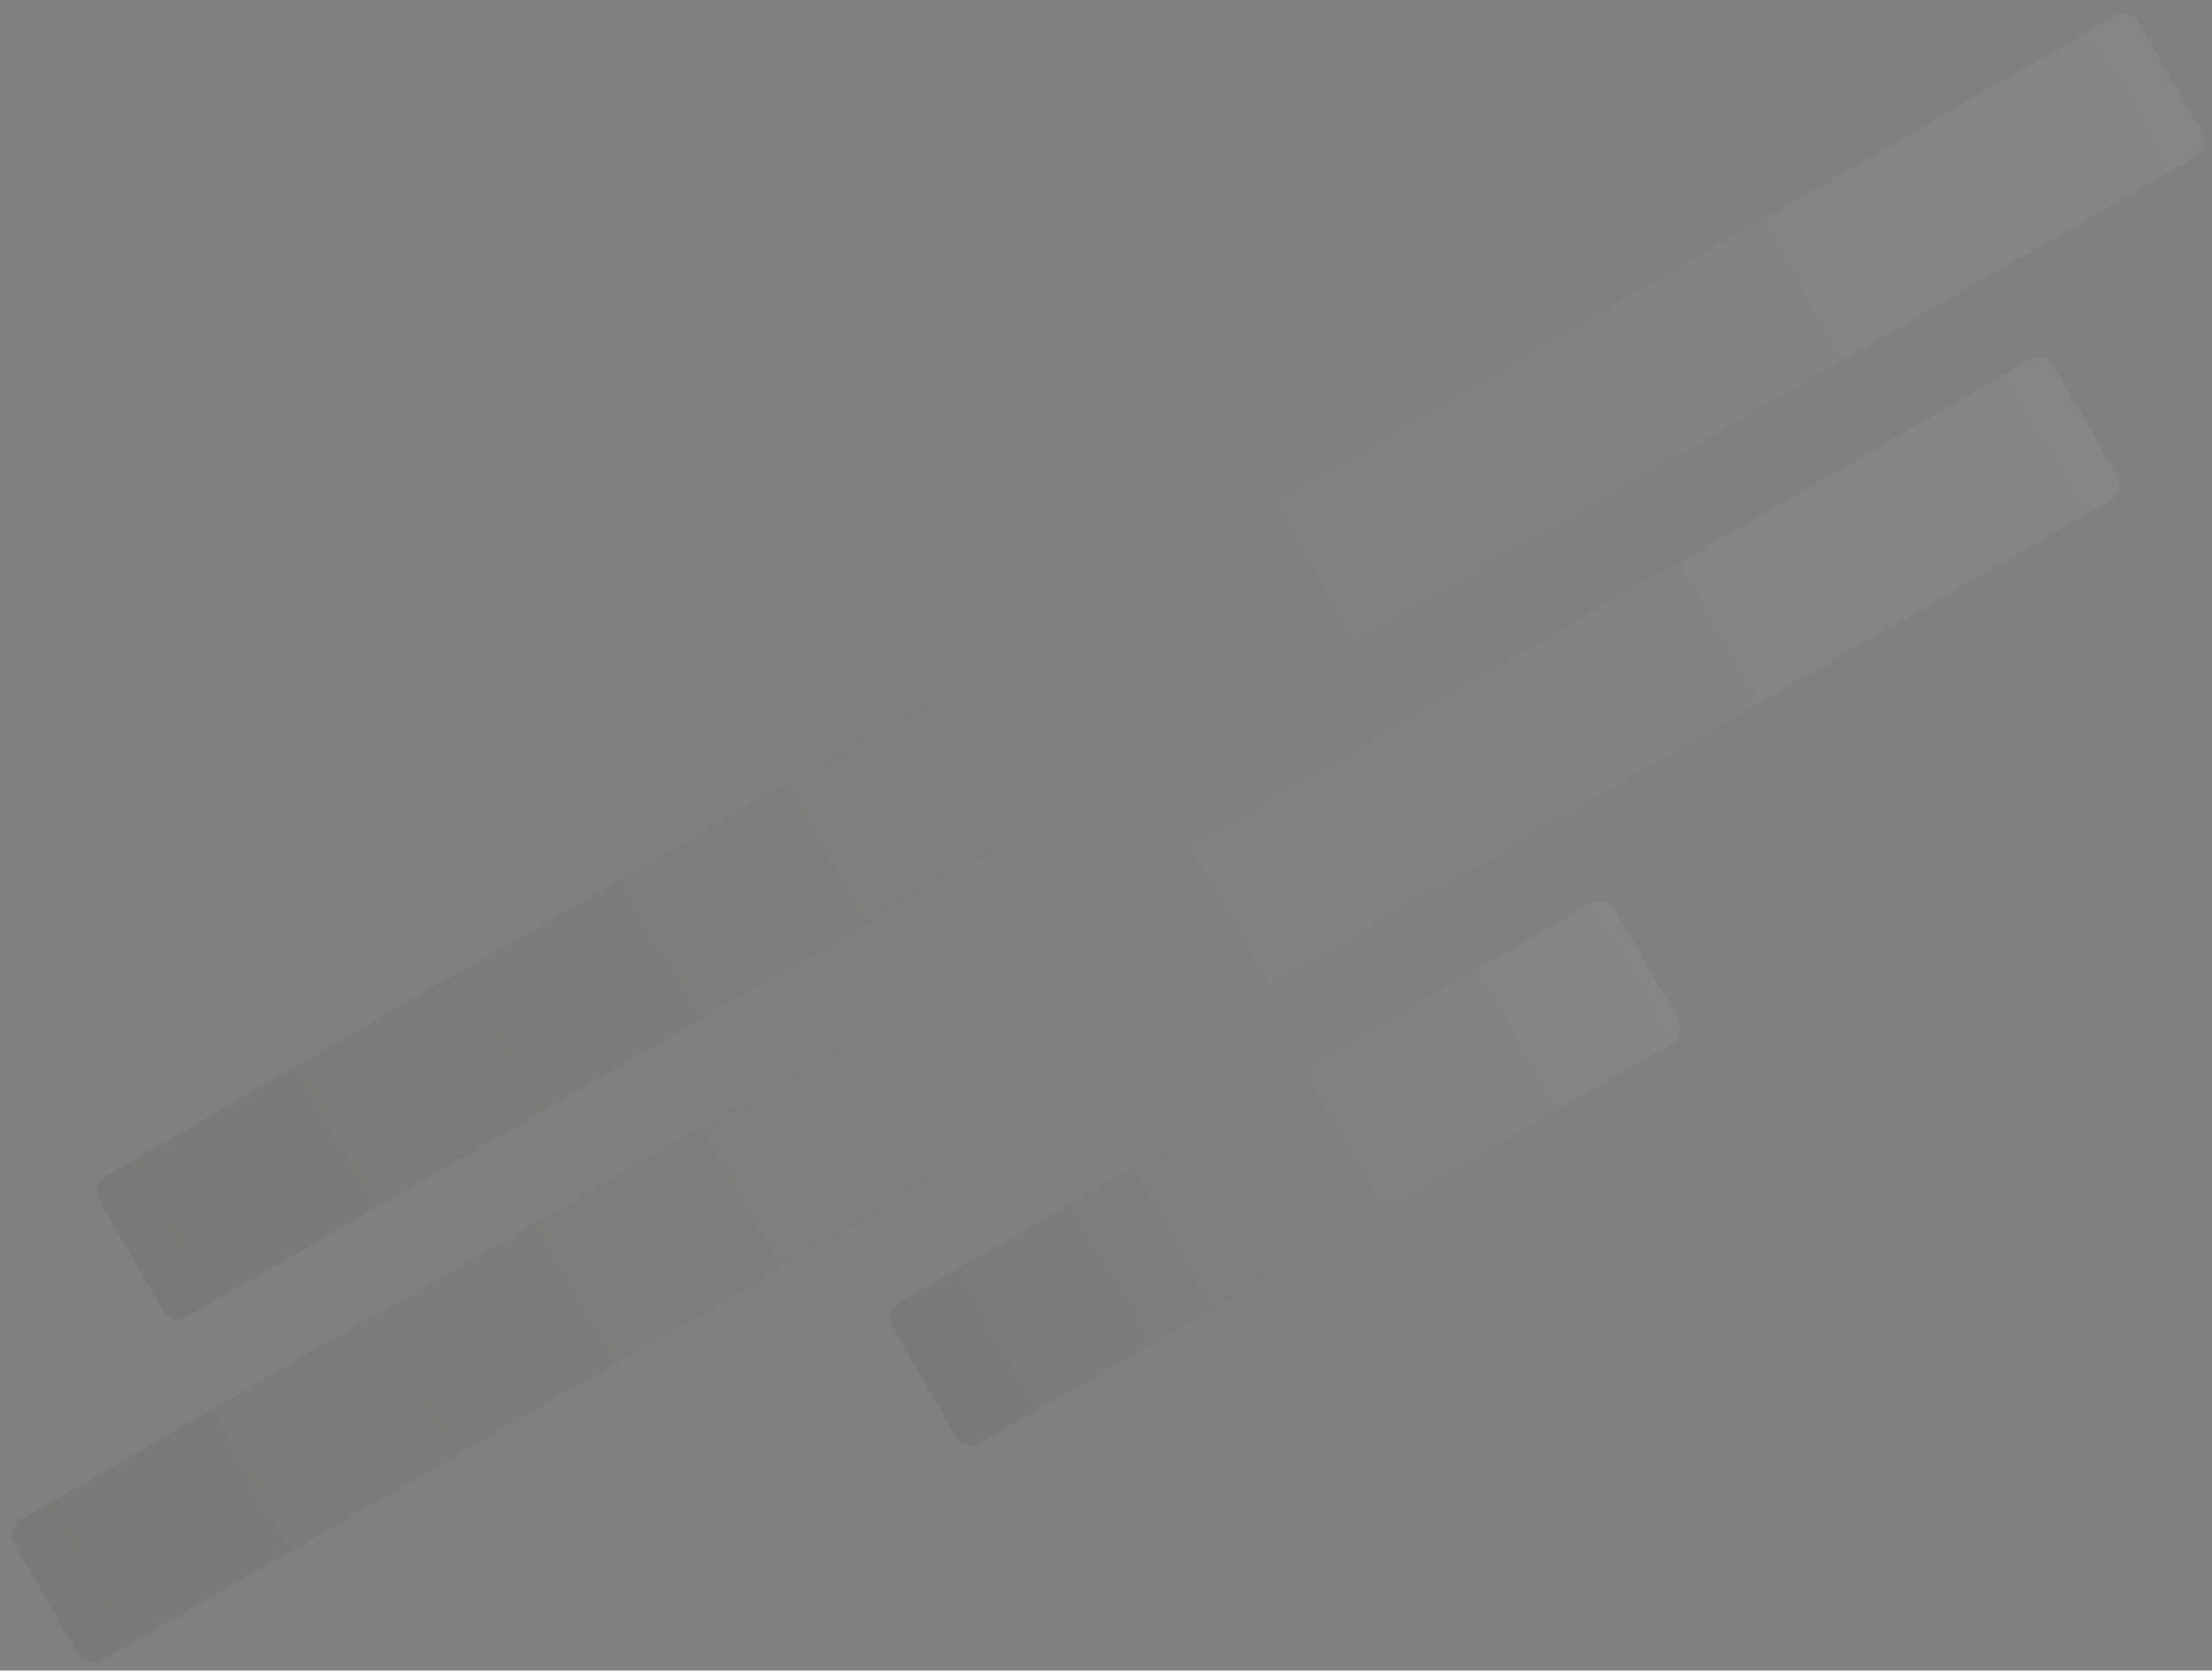 <svg xmlns="http://www.w3.org/2000/svg" width="249" height="188" viewBox="0 0 249 188" fill="none"><rect x="0" y="0" width="249" height="188" fill="#808080" stroke="none"/><path d="M237.998 1.825C238.955 1.273 240.178 1.601 240.73 2.557L247.863 14.911C248.415 15.867 248.087 17.09 247.131 17.643L21.034 148.18C20.078 148.732 18.854 148.404 18.302 147.448L11.17 135.094C10.617 134.138 10.945 132.914 11.902 132.362L237.998 1.825Z" fill="url(#paint0_linear_8749_1155)" fill-opacity="0.05"></path><path d="M228.455 40.487C229.412 39.935 230.635 40.263 231.188 41.22L238.32 53.573C238.872 54.53 238.544 55.753 237.588 56.305L11.491 186.842C10.535 187.394 9.311 187.067 8.759 186.11L1.627 173.757C1.075 172.8 1.402 171.577 2.359 171.024L228.455 40.487Z" fill="url(#paint1_linear_8749_1155)" fill-opacity="0.05"></path><path d="M179.061 101.643C180.018 101.091 181.241 101.419 181.793 102.375L188.925 114.729C189.478 115.685 189.15 116.908 188.193 117.461L110.326 162.418C109.369 162.97 108.146 162.642 107.594 161.686L100.461 149.332C99.909 148.376 100.237 147.152 101.193 146.6L179.061 101.643Z" fill="url(#paint2_linear_8749_1155)" fill-opacity="0.05"></path><defs><linearGradient id="paint0_linear_8749_1155" x1="244.297" y1="8.734" x2="14.736" y2="141.271" gradientUnits="userSpaceOnUse"><stop stop-color="white"></stop><stop offset="1" stop-color="#050504"></stop><stop offset="1" stop-color="white" stop-opacity="0"></stop></linearGradient><linearGradient id="paint1_linear_8749_1155" x1="234.754" y1="47.396" x2="5.193" y2="179.933" gradientUnits="userSpaceOnUse"><stop stop-color="white"></stop><stop offset="1" stop-color="#050504"></stop><stop offset="1" stop-color="white" stop-opacity="0"></stop></linearGradient><linearGradient id="paint2_linear_8749_1155" x1="185.359" y1="108.552" x2="104.027" y2="155.509" gradientUnits="userSpaceOnUse"><stop stop-color="white"></stop><stop offset="1" stop-color="#050504"></stop><stop offset="1" stop-color="white" stop-opacity="0"></stop></linearGradient></defs></svg>
